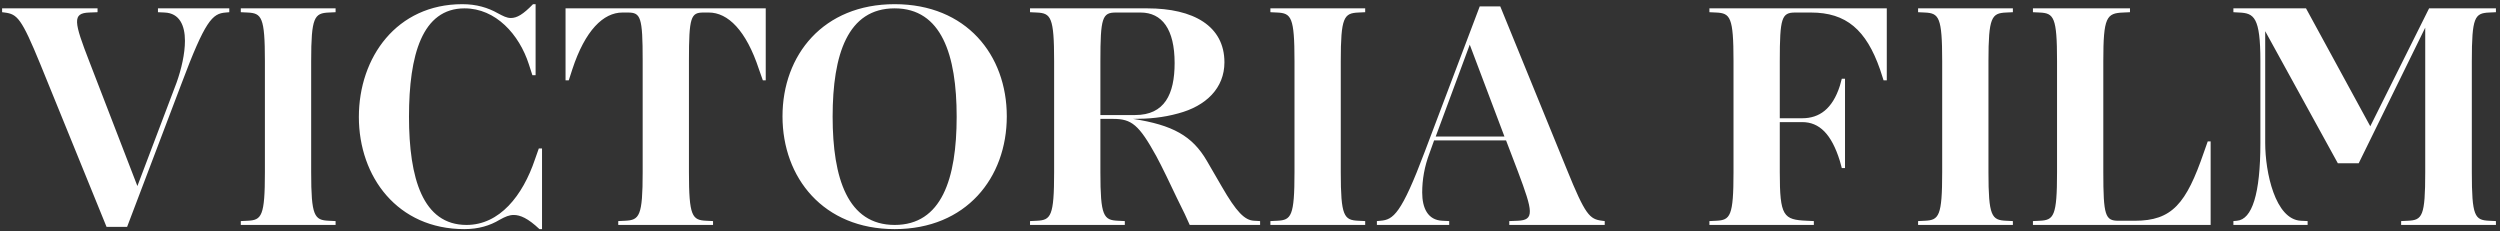 <svg width="389" height="36" viewBox="0 0 389 36" fill="none" xmlns="http://www.w3.org/2000/svg">
<rect x="0" y="0" width="389" height="36" fill="#333333" stroke="none"/>
<path d="M16.578 35.3H19.778L28.228 13.05C31.928 3.2 33.028 2.1 35.128 1.95L35.678 1.9V1.3H24.578V1.9L25.628 1.95C27.928 2.05 28.778 3.95 28.778 6.35C28.778 8.35 28.228 10.75 27.478 12.85L21.378 28.95L13.928 9.65C11.478 3.35 11.228 2.05 13.878 1.95L15.178 1.9V1.3H0.328V1.9L0.728 1.95C2.678 2.2 3.328 2.8 6.278 10L16.578 35.3ZM52.218 35V34.4L51.168 34.35C48.918 34.25 48.418 33.65 48.418 26.8V9.5C48.418 2.65 48.918 2.05 51.168 1.95L52.218 1.9V1.3H37.468V1.9L38.518 1.95C40.718 2.05 41.218 2.65 41.218 9.5V26.8C41.218 33.65 40.718 34.25 38.518 34.35L37.468 34.4V35H52.218ZM84.339 35.65V23.1H83.839L83.239 24.8C81.339 30.45 77.739 35 72.589 35C65.789 35 63.639 27.75 63.639 18.15C63.639 8.55 65.689 1.3 72.289 1.3C77.139 1.3 80.789 5.35 82.289 10L82.839 11.7H83.339V0.65H82.939C81.389 2.25 80.439 2.8 79.489 2.8C78.839 2.8 78.289 2.5 77.439 2.05C75.939 1.2 74.139 0.65 71.939 0.65C61.739 0.65 55.839 8.9 55.839 18.2C55.839 27.55 61.889 35.65 72.239 35.65C74.489 35.65 76.239 35.1 77.739 34.2C78.639 33.7 79.239 33.45 79.939 33.45C80.939 33.45 82.139 33.95 83.939 35.65H84.339ZM110.949 35V34.4L109.899 34.35C107.699 34.25 107.199 33.65 107.199 26.8V9.4C107.199 2.65 107.499 1.95 109.449 1.95H110.299C113.249 1.95 116.099 4.7 118.099 10.8L118.699 12.5H119.149V1.3H87.999V12.5H88.499L89.049 10.8C91.049 4.7 93.899 1.95 96.849 1.95H97.699C99.699 1.95 99.999 2.65 99.999 9.4V26.8C99.999 33.65 99.499 34.25 97.249 34.35L96.199 34.4V35H110.949ZM156.657 18.1C156.657 8.55 150.357 0.65 139.207 0.65C128.107 0.65 121.757 8.55 121.757 18.1C121.757 27.65 128.107 35.65 139.207 35.65C150.357 35.65 156.657 27.65 156.657 18.1ZM148.857 18.15C148.857 27.85 146.507 35 139.207 35C131.907 35 129.557 27.75 129.557 18.15C129.557 8.45 131.907 1.3 139.207 1.3C146.507 1.3 148.857 8.55 148.857 18.15ZM196.071 35V34.4L195.171 34.35C193.671 34.3 192.371 32.95 190.121 29.05L187.771 25C185.521 21.15 182.471 19.45 176.321 18.5C178.771 18.5 180.971 18.3 183.321 17.65C187.671 16.5 190.521 13.7 190.521 9.7C190.521 4.05 185.721 1.3 178.521 1.3H160.271V1.9L161.321 1.95C163.521 2.05 164.021 2.65 164.021 9.5V26.8C164.021 33.65 163.521 34.25 161.321 34.35L160.271 34.4V35H175.021V34.4L173.971 34.35C171.721 34.25 171.221 33.65 171.221 26.8V18.5H173.221C176.071 18.5 177.221 19.4 179.921 24.3C180.771 25.85 182.221 28.9 183.121 30.8C184.121 32.8 184.721 34.05 185.121 35H196.071ZM182.771 9.8C182.771 14.65 181.221 17.9 176.621 17.9H171.221V9.5C171.221 2.75 171.521 1.95 173.621 1.95H177.471C180.821 1.95 182.771 4.55 182.771 9.8ZM212.423 35V34.4L211.373 34.35C209.123 34.25 208.623 33.65 208.623 26.8V9.5C208.623 2.65 209.123 2.05 211.373 1.95L212.423 1.9V1.3H197.673V1.9L198.723 1.95C200.923 2.05 201.423 2.65 201.423 9.5V26.8C201.423 33.65 200.923 34.25 198.723 34.35L197.673 34.4V35H212.423ZM249.694 35V34.4L249.294 34.35C247.344 34.1 246.694 33.5 243.794 26.35L233.444 1H230.244L221.694 23.6C218.044 33.3 216.794 34.2 214.794 34.35L214.244 34.4V35H225.494V34.4L224.444 34.35C222.144 34.25 221.294 32.35 221.294 29.95C221.294 27.95 221.644 25.9 222.444 23.8L223.144 21.85H234.344L236.194 26.7C238.544 32.95 238.794 34.25 236.144 34.35L234.844 34.4V35H249.694ZM228.694 6.95L234.094 21.25H223.394L228.694 6.95ZM282.234 35V34.4L281.184 34.35C277.484 34.2 276.934 33.65 276.934 26.8V19H280.434C283.084 19 284.984 20.85 286.284 25.05L286.584 26.15H287.084V12.25H286.584L286.284 13.35C285.134 16.95 283.084 18.4 280.434 18.4H276.934V9.5C276.934 2.75 277.234 1.95 279.334 1.95H281.784C287.284 1.95 290.384 4.65 292.534 10.8L293.084 12.5H293.584V1.3H265.984V1.9L267.034 1.95C269.234 2.05 269.734 2.65 269.734 9.5V26.8C269.734 33.65 269.234 34.25 267.034 34.35L265.984 34.4V35H282.234ZM313.204 35V34.4L312.154 34.35C309.904 34.25 309.404 33.65 309.404 26.8V9.5C309.404 2.65 309.904 2.05 312.154 1.95L313.204 1.9V1.3H298.454V1.9L299.504 1.95C301.704 2.05 302.204 2.65 302.204 9.5V26.8C302.204 33.65 301.704 34.25 299.504 34.35L298.454 34.4V35H313.204ZM343.975 35V22H343.525L342.925 23.7C340.175 31.7 337.975 34.35 332.175 34.35H329.625C327.575 34.35 327.275 33.55 327.275 26.8V9.5C327.275 2.65 327.775 2.05 330.375 1.95L331.425 1.9V1.3H316.325V1.9L317.375 1.95C319.575 2.05 320.075 2.65 320.075 9.5V26.8C320.075 33.65 319.575 34.25 317.375 34.35L316.325 34.4V35H343.975ZM388.366 35V34.4L387.316 34.35C385.066 34.25 384.616 33.65 384.616 26.8V9.5C384.616 2.65 385.066 2.05 387.316 1.95L388.366 1.9V1.3H377.966L368.816 19.65L358.816 1.3H347.516V1.9L348.416 1.95C350.716 2.05 351.716 2.65 351.716 9.5V22.25C351.716 30.2 350.416 34.15 348.066 34.35L347.516 34.4V35H359.066V34.4L358.016 34.35C354.016 34.15 352.466 26.8 352.466 22.25V4.85L363.766 25.4H367.016L377.366 4.3V26.8C377.366 33.65 376.916 34.25 374.666 34.35L373.616 34.4V35H388.366Z" fill="white"/>
</svg>
